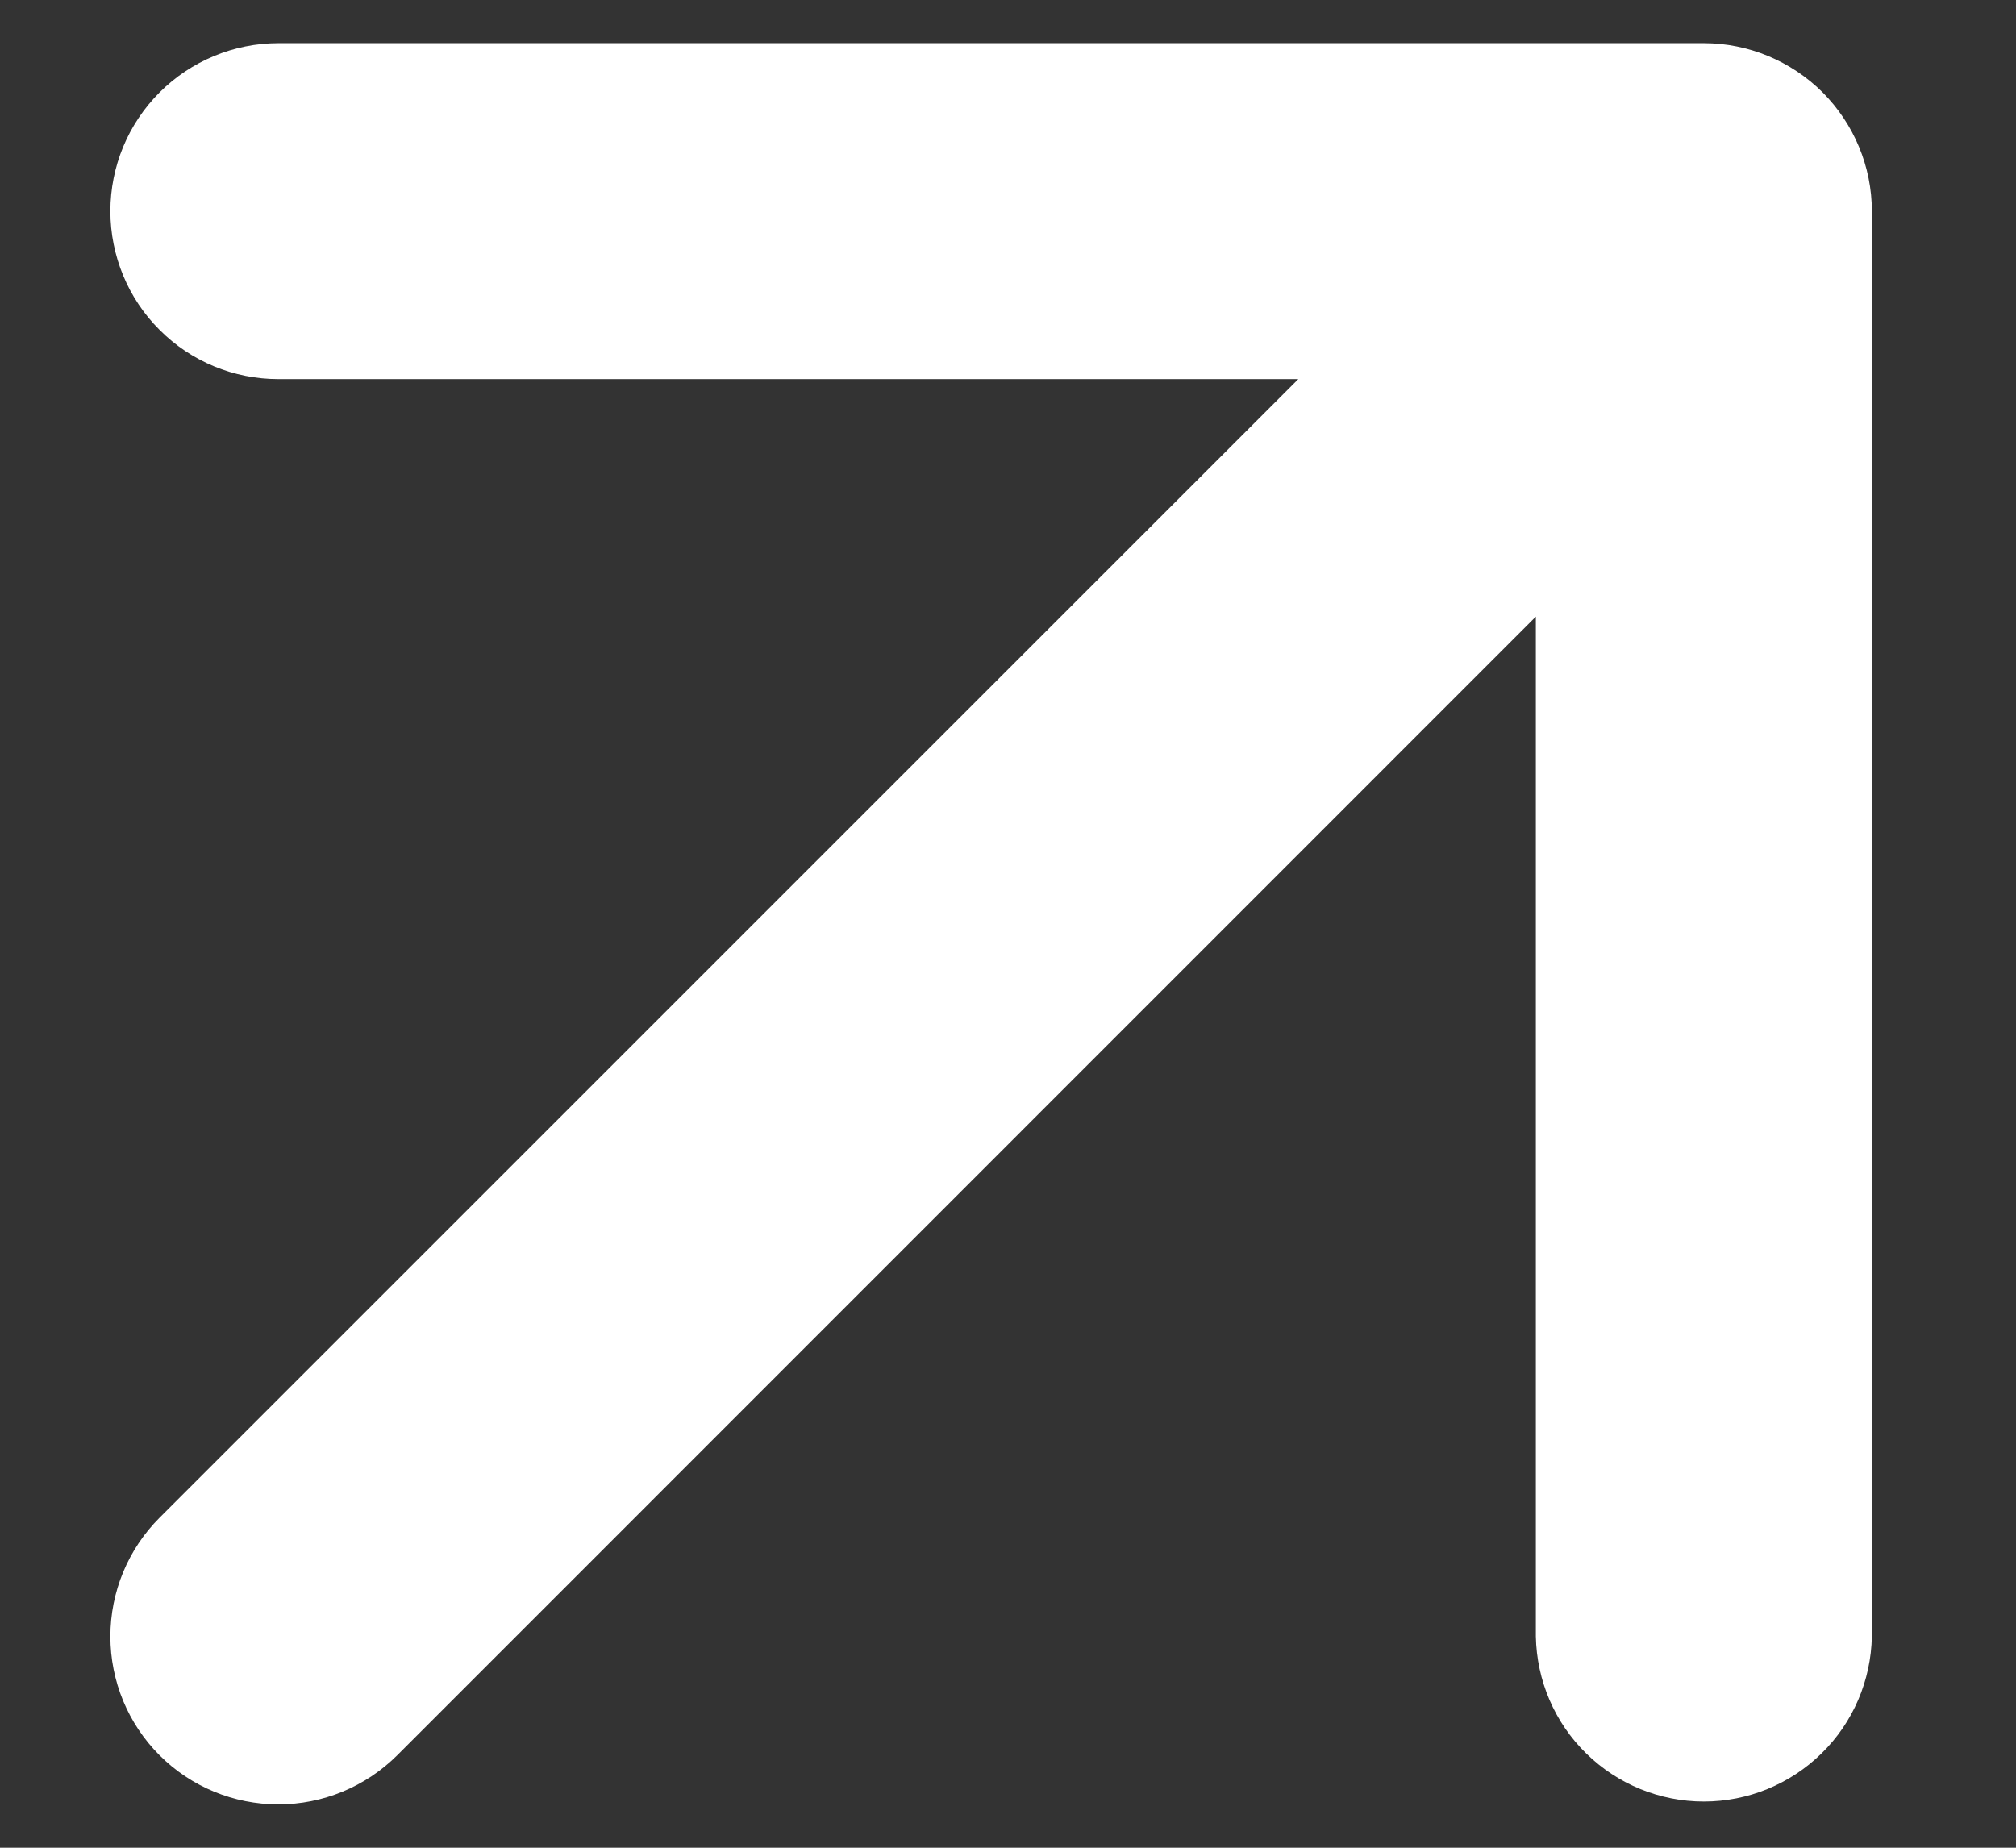 <svg width="12" height="11" viewBox="0 0 12 11" fill="none" xmlns="http://www.w3.org/2000/svg">
<rect x="0" y="0" width="12" height="11" fill="#333333" stroke="none"/>
<path fill-rule="evenodd" clip-rule="evenodd" d="M0.657 1.257C0.657 0.992 0.762 0.738 0.95 0.55C1.137 0.363 1.392 0.257 1.657 0.257L10.142 0.257C10.407 0.257 10.661 0.363 10.849 0.55C11.036 0.738 11.142 0.992 11.142 1.257V9.742C11.137 10.005 11.03 10.255 10.843 10.438C10.656 10.622 10.404 10.725 10.142 10.725C9.88 10.725 9.628 10.622 9.441 10.438C9.254 10.255 9.147 10.005 9.142 9.742V3.671L2.364 10.45C2.176 10.637 1.922 10.742 1.657 10.742C1.391 10.742 1.137 10.637 0.95 10.45C0.762 10.262 0.657 10.008 0.657 9.742C0.657 9.477 0.762 9.223 0.95 9.035L7.728 2.257H1.657C1.392 2.257 1.137 2.152 0.95 1.964C0.762 1.777 0.657 1.522 0.657 1.257Z" fill="white"/>
</svg>
